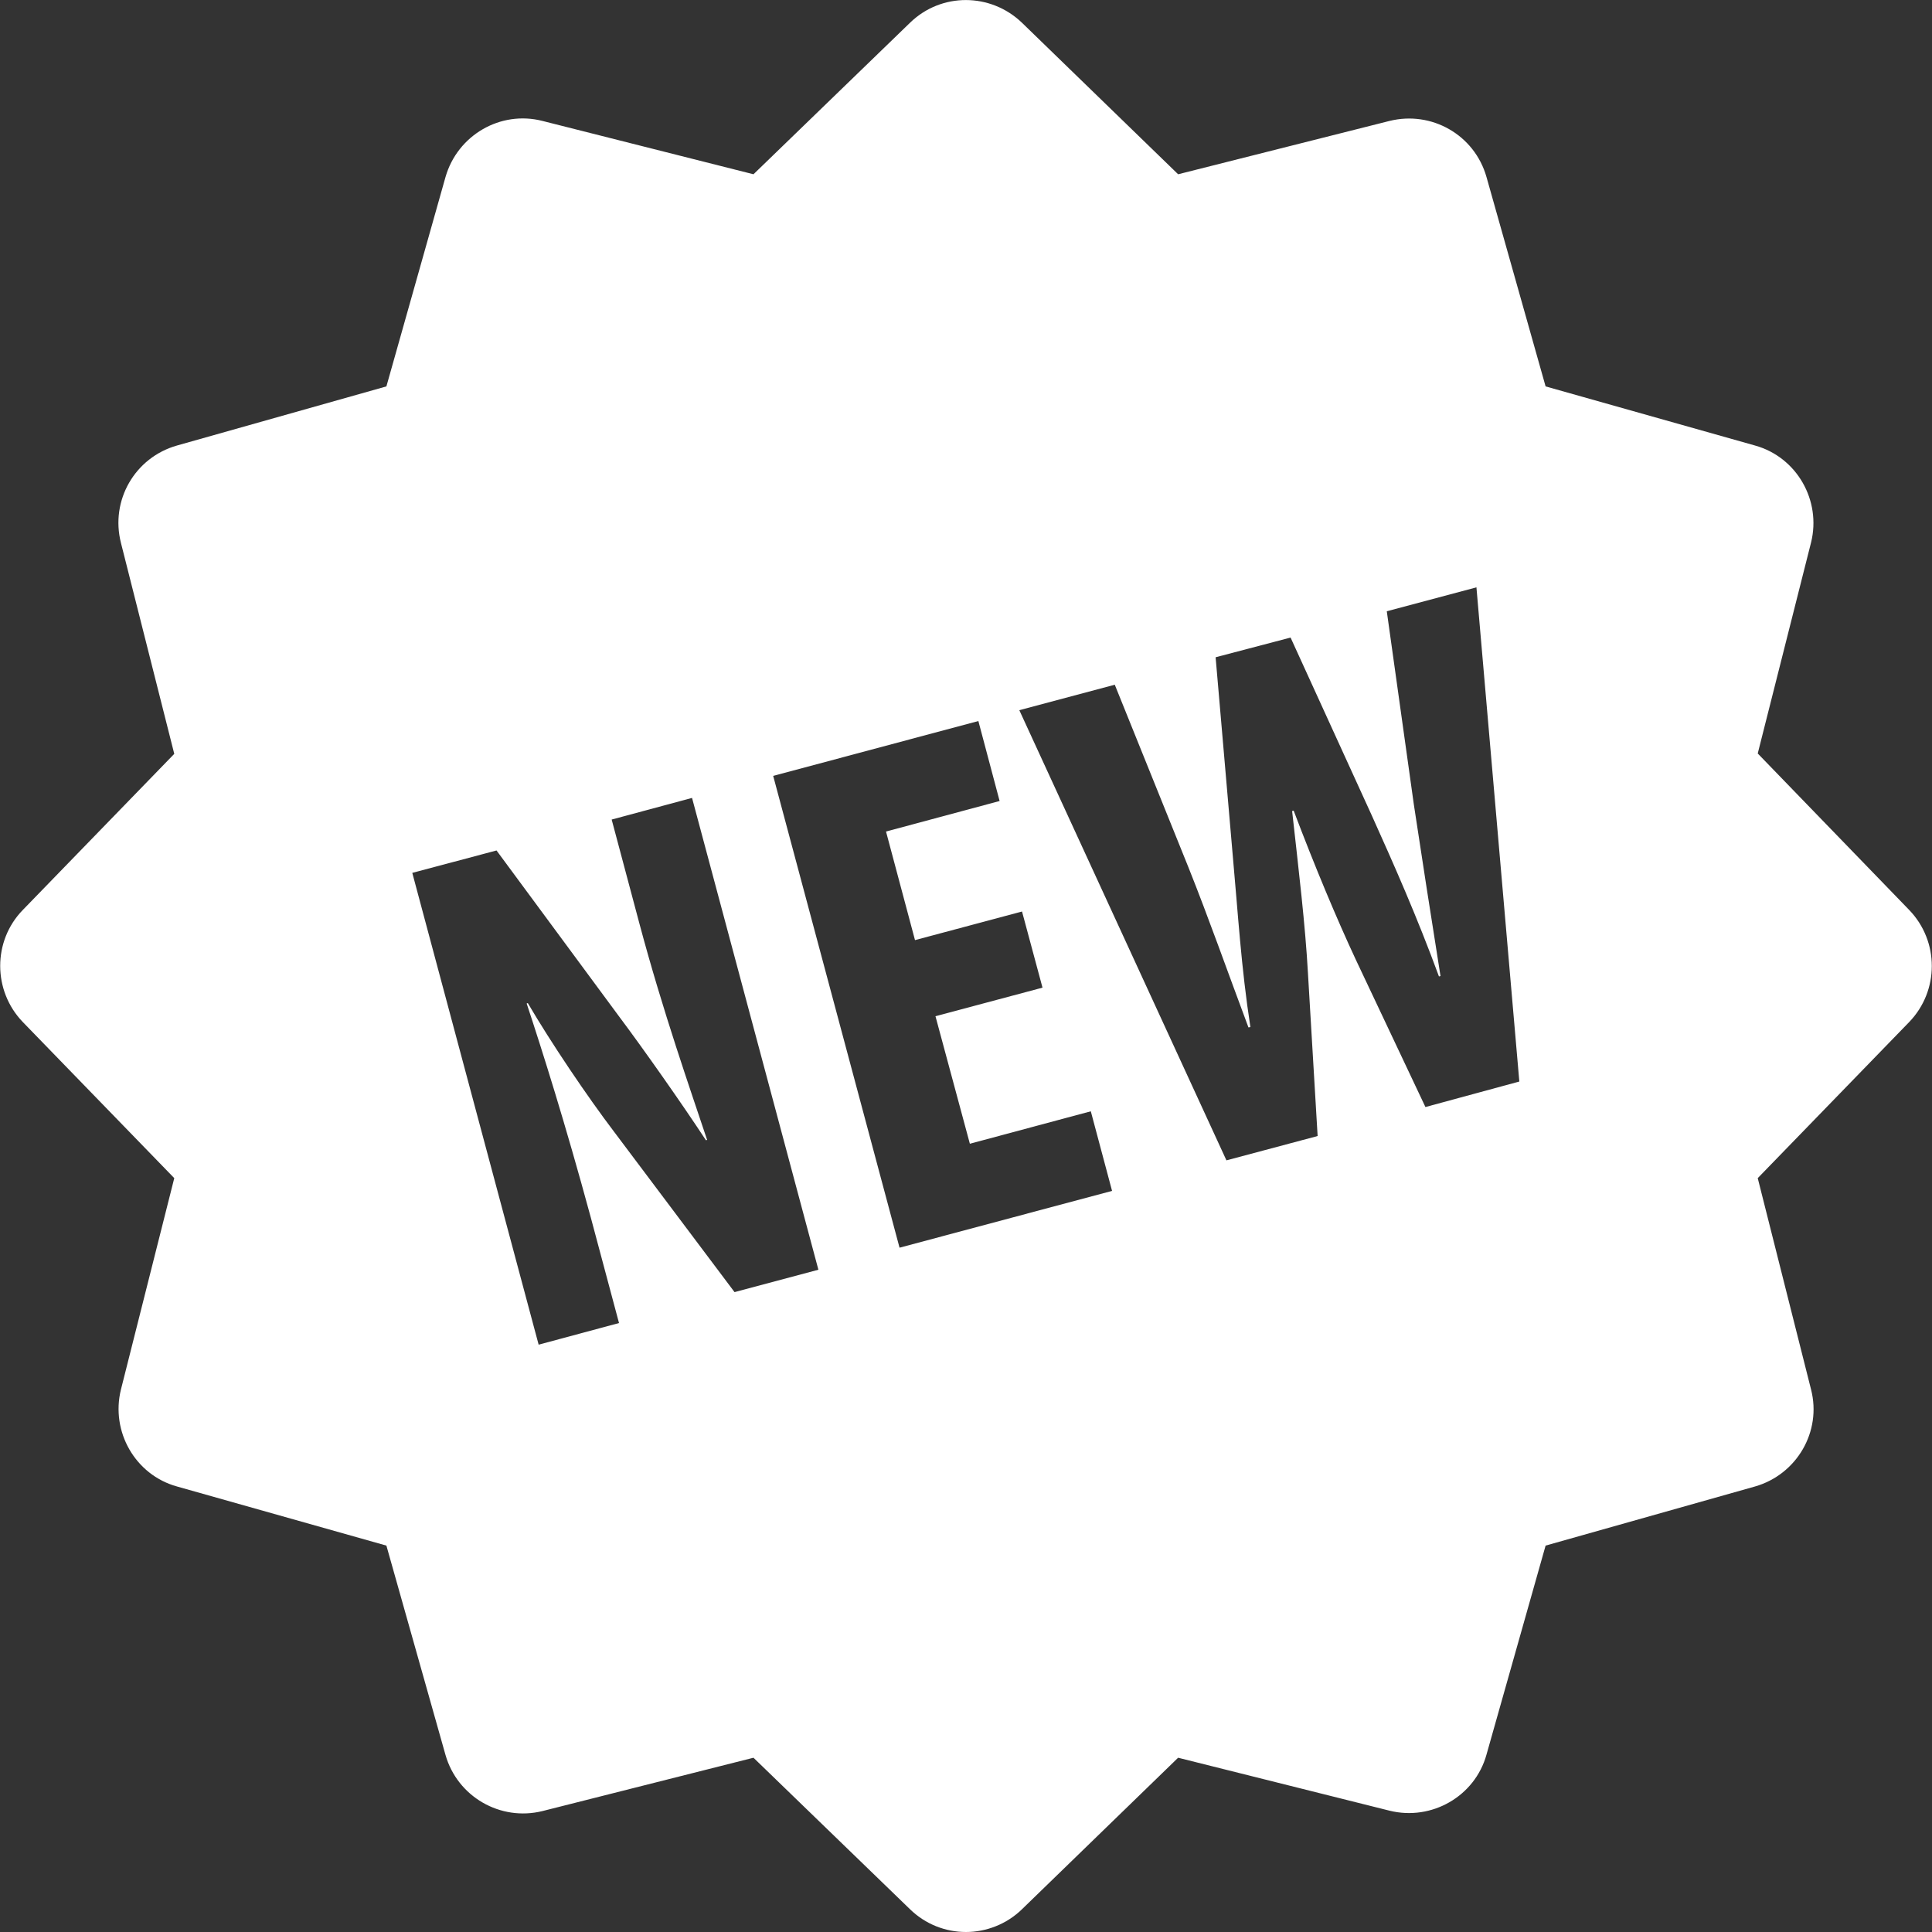 <?xml version="1.0" encoding="utf-8"?>
<!-- Generator: Adobe Illustrator 28.0.0, SVG Export Plug-In . SVG Version: 6.00 Build 0)  -->
<svg version="1.1" id="Layer_1" xmlns="http://www.w3.org/2000/svg" xmlns:xlink="http://www.w3.org/1999/xlink" x="0px" y="0px"
	 viewBox="0 0 500 500" style="enable-background:new 0 0 500 500;" xml:space="preserve">
<rect x="0" y="0" width="500" height="500" fill="#333333" stroke="none"/>
<style type="text/css">
	.st0{fill:#FFFFFF;}
</style>
<path id="new_1_" class="st0" d="M494.1,235.5l-39.2-40.5l13.8-54.6c2.7-10.9-3.7-22.1-14.5-25.1L400,100l-15.3-54.2
	c-3.1-10.9-14.2-17.2-25.1-14.5l-54.7,13.8L264.5,5.9c-8.1-7.8-20.9-7.9-29,0L195,45.1l-54.6-13.8c-10.9-2.8-22,3.7-25.1,14.5
	L100,100l-54.2,15.3c-10.9,3.1-17.3,14.2-14.5,25.2l13.8,54.6L5.9,235.5c-7.8,8-7.8,20.9,0,29l39.2,40.4l-13.8,54.7
	c-2.7,10.9,3.7,22.1,14.5,25.1L100,400l15.3,54.2c3.1,10.8,14.2,17.2,25.1,14.5l54.6-13.8l40.5,39.2c4,3.9,9.2,5.9,14.5,5.9
	c5.2,0,10.5-2,14.5-5.9l40.4-39.2l54.7,13.7c10.9,2.7,22.1-3.7,25.1-14.5L400,400l54.2-15.3c10.8-3.1,17.3-14.2,14.5-25.1
	l-13.8-54.7l39.2-40.4C501.9,256.4,501.9,243.6,494.1,235.5z M190.1,334.4L159,293c-7-9.2-16.5-23.3-22.4-33.4l-0.3,0.1
	c4,12.1,9.9,30.7,16.6,55.4l7.3,27.3l-20.8,5.6l-32.7-122.1l21.8-5.8l31.6,42.8c6.3,8.4,16.3,22.6,22.6,32.2l0.3-0.1
	c-4.2-12.6-11.5-33.4-17.5-55.9l-7.2-27l20.8-5.6l32.7,122.1L190.1,334.4z M232.8,322.9l-32.7-122.1l53.1-14.2l5.5,20.7l-29.4,7.9
	l7.5,28.1l27.7-7.4l5.3,19.7l-27.7,7.4l8.9,33l31.3-8.4l5.5,20.6L232.8,322.9z M368.9,286.5l-18-38.1c-5-10.7-10.6-24.1-16.1-38.6
	l-0.4,0.1c1.7,15.3,3.4,29.4,4.1,42L341,294l-23.6,6.3l-53.6-116.5l24.7-6.6l19,47.1c5.4,13.5,10.2,27.2,15.6,41.6l0.5-0.1
	c-2.4-15.5-3.2-29.4-4.6-44.8l-4.4-50.9L334,165l21,46c5.9,13.1,11.7,26.2,17.4,41.7l0.4-0.1c-2.6-16.4-4.7-29.8-6.9-44.4l-7-50
	l23.2-6.2l11.1,127.9L368.9,286.5z"/>
</svg>
